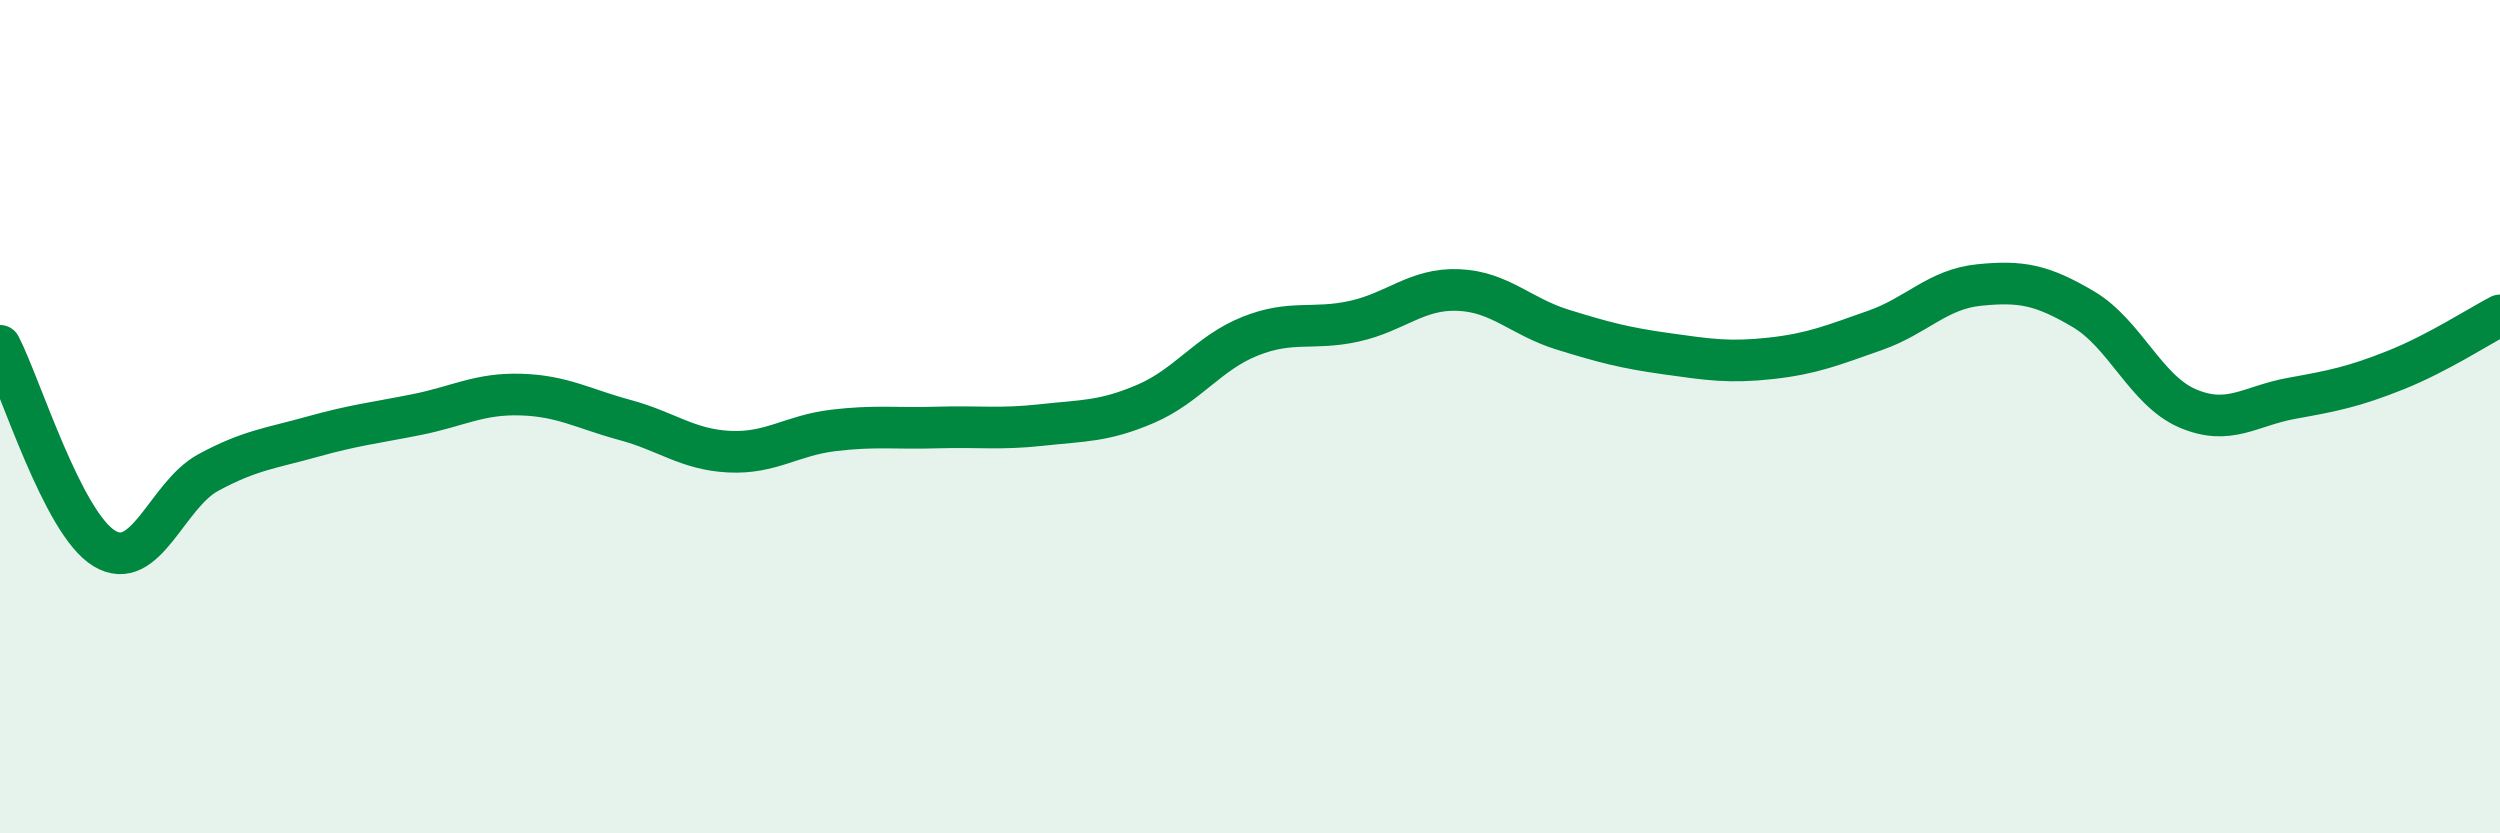 
    <svg width="60" height="20" viewBox="0 0 60 20" xmlns="http://www.w3.org/2000/svg">
      <path
        d="M 0,8.3 C 0.5,9.27 1.5,12.55 2.5,13.16 C 3.5,13.77 4,11.88 5,11.34 C 6,10.8 6.5,10.76 7.5,10.48 C 8.5,10.2 9,10.15 10,9.95 C 11,9.75 11.5,9.44 12.5,9.47 C 13.5,9.5 14,9.81 15,10.08 C 16,10.35 16.5,10.79 17.5,10.84 C 18.5,10.89 19,10.45 20,10.33 C 21,10.21 21.5,10.29 22.5,10.26 C 23.5,10.23 24,10.31 25,10.2 C 26,10.09 26.5,10.12 27.5,9.69 C 28.5,9.26 29,8.47 30,8.07 C 31,7.67 31.5,7.93 32.5,7.71 C 33.5,7.49 34,6.92 35,6.96 C 36,7 36.5,7.6 37.5,7.91 C 38.5,8.22 39,8.35 40,8.49 C 41,8.63 41.5,8.71 42.5,8.6 C 43.5,8.49 44,8.28 45,7.93 C 46,7.58 46.5,6.94 47.5,6.84 C 48.5,6.74 49,6.83 50,7.42 C 51,8.01 51.5,9.37 52.5,9.8 C 53.5,10.23 54,9.74 55,9.56 C 56,9.38 56.5,9.28 57.5,8.88 C 58.5,8.48 59.5,7.83 60,7.57L60 20L0 20Z"
        fill="#008740"
        opacity="0.1"
        stroke-linecap="round"
        stroke-linejoin="round"
      />
      <path
        d="M 0,8.3 C 0.5,9.27 1.5,12.55 2.5,13.16 C 3.5,13.77 4,11.88 5,11.34 C 6,10.8 6.5,10.76 7.5,10.48 C 8.5,10.2 9,10.15 10,9.95 C 11,9.75 11.5,9.44 12.5,9.47 C 13.5,9.5 14,9.81 15,10.08 C 16,10.35 16.5,10.79 17.5,10.84 C 18.5,10.89 19,10.45 20,10.33 C 21,10.21 21.5,10.29 22.5,10.26 C 23.5,10.23 24,10.31 25,10.2 C 26,10.09 26.5,10.12 27.5,9.69 C 28.5,9.26 29,8.47 30,8.07 C 31,7.67 31.5,7.93 32.5,7.71 C 33.5,7.49 34,6.92 35,6.96 C 36,7 36.5,7.6 37.5,7.91 C 38.5,8.22 39,8.35 40,8.49 C 41,8.63 41.5,8.71 42.5,8.6 C 43.5,8.49 44,8.28 45,7.93 C 46,7.58 46.5,6.94 47.5,6.84 C 48.5,6.74 49,6.83 50,7.42 C 51,8.01 51.5,9.37 52.5,9.8 C 53.5,10.23 54,9.74 55,9.56 C 56,9.38 56.5,9.28 57.5,8.88 C 58.5,8.48 59.5,7.83 60,7.57"
        stroke="#008740"
        stroke-width="1"
        fill="none"
        stroke-linecap="round"
        stroke-linejoin="round"
      />
    </svg>
  